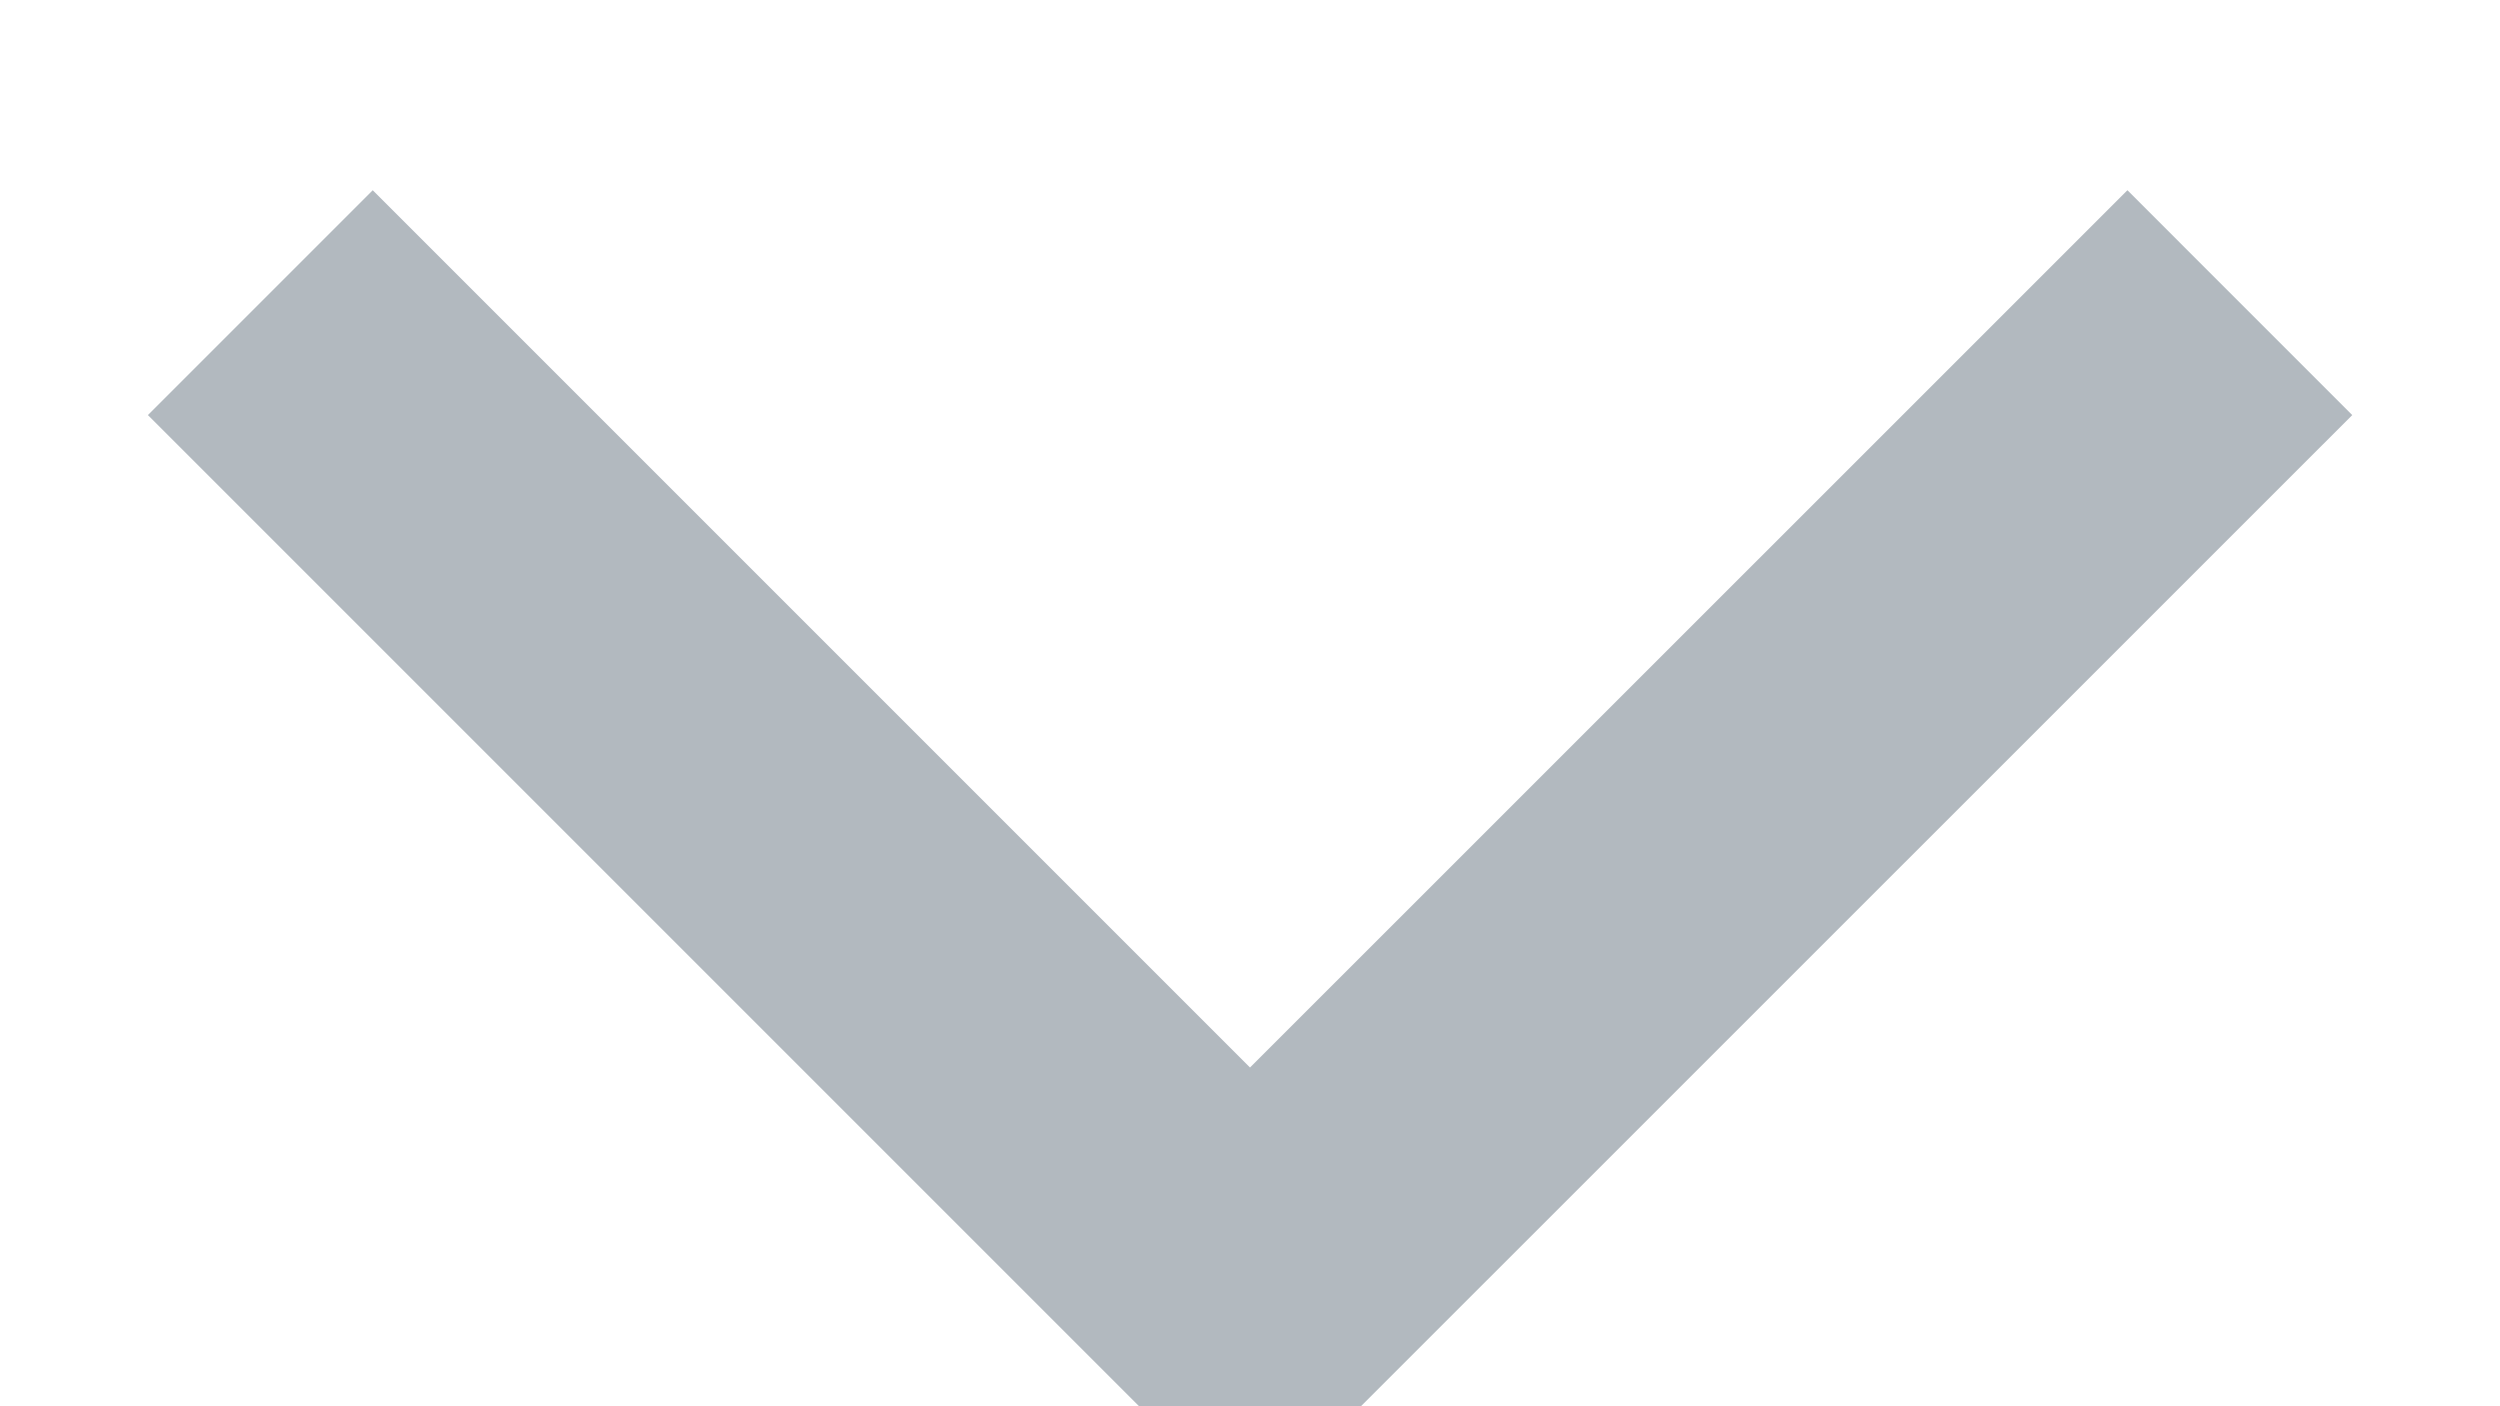<svg width="16" height="9" viewBox="0 0 16 9" fill="none" xmlns="http://www.w3.org/2000/svg">
<g clip-path="url(#clip0_1139_2595)">
<path d="M1.666 1.937L8 8.271L14.335 1.937" stroke="#B2B9BF" stroke-width="2.035"/>
</g>
<defs>
<clipPath id="clip0_1139_2595">
<rect width="16" height="9" fill="white"/>
</clipPath>
</defs>
</svg>
